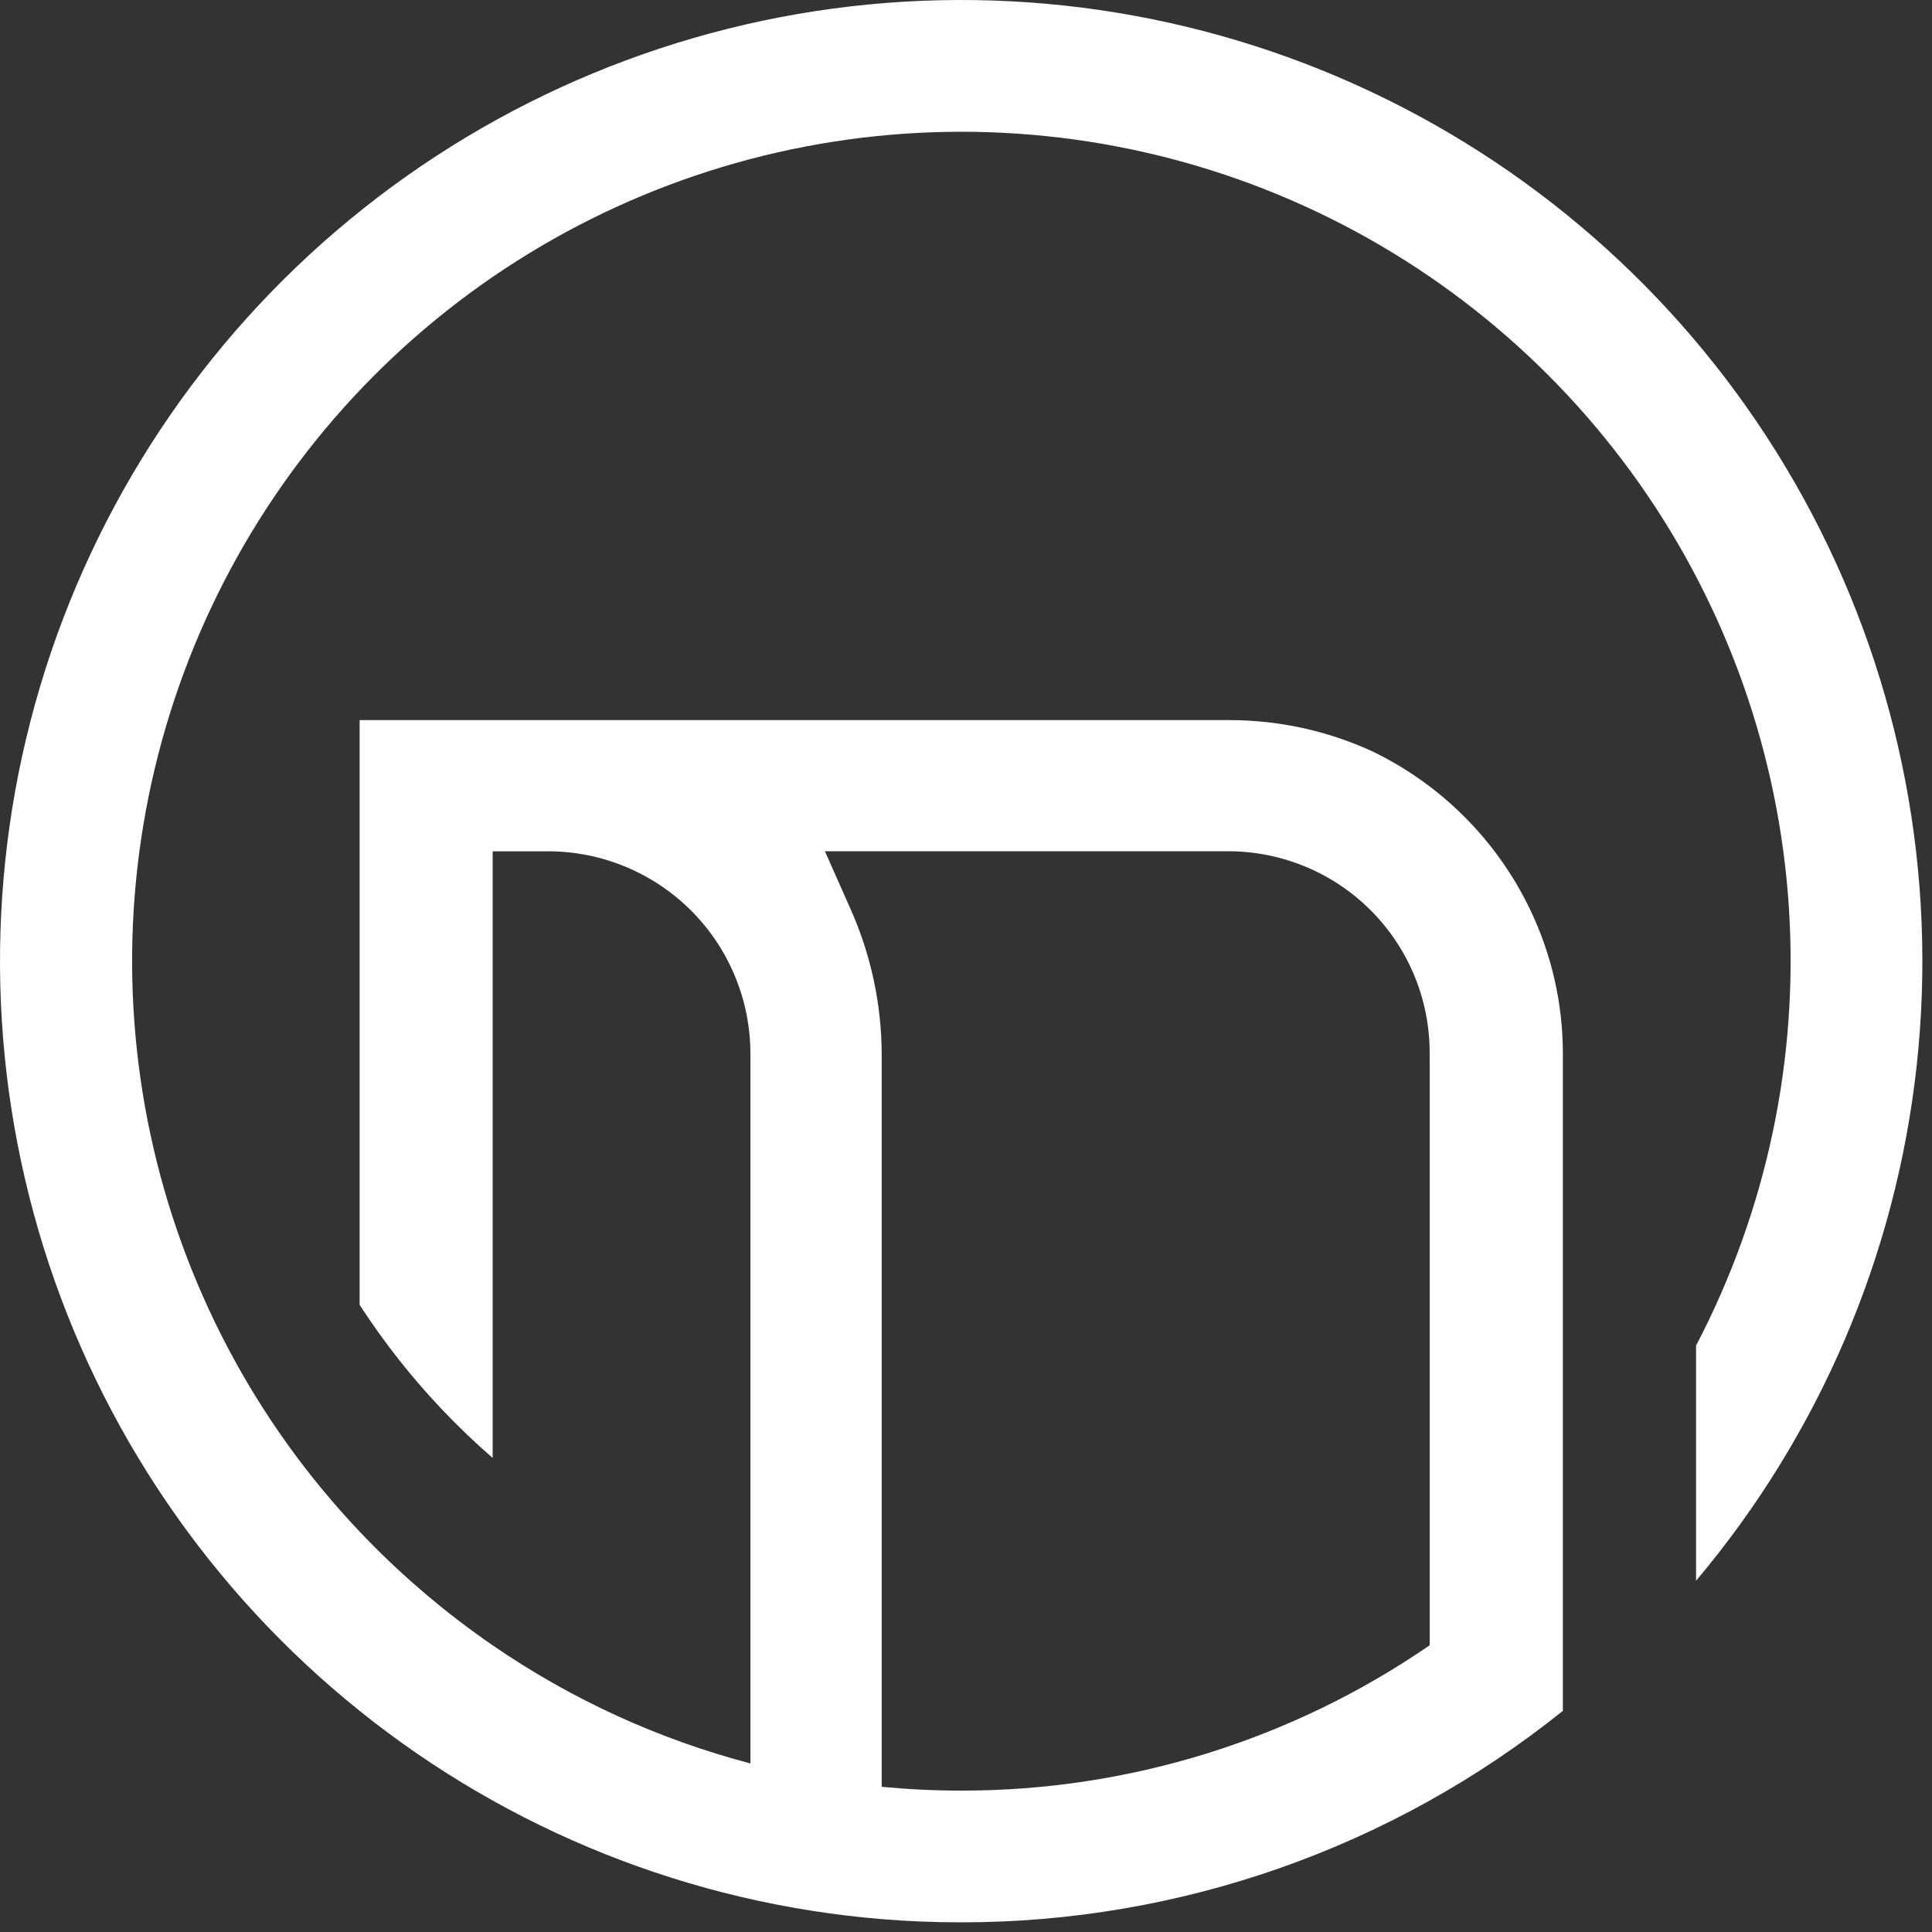 <svg xmlns="http://www.w3.org/2000/svg" width="132" height="132" viewBox="0 0 132 132" fill="none"><rect x="0" y="0" width="132" height="132" fill="#333333" stroke="none"/><path d="M115.88 108C124.296 98.018 129.545 85.754 130.957 72.774C132.369 59.795 129.88 46.689 123.808 35.13C117.736 23.572 108.357 14.085 96.868 7.883C85.379 1.681 72.302 -0.956 59.307 0.309C46.313 1.574 33.99 6.684 23.913 14.986C13.836 23.288 6.463 34.405 2.735 46.918C-0.994 59.431 -0.908 72.77 2.981 85.234C6.871 97.697 14.387 108.719 24.57 116.89C34.773 125.088 47.196 130.044 60.24 131.12C62.03 131.27 63.84 131.34 65.67 131.34C80.619 131.347 95.123 126.249 106.78 116.89V71.97C106.778 68.567 106.013 65.208 104.54 62.14C102.272 57.409 98.459 53.592 93.73 51.32C90.677 49.923 87.358 49.2 84 49.2H24.57V89.15C26.223 91.701 28.107 94.095 30.2 96.3C31.3 97.46 32.453 98.563 33.66 99.61V58.163H37.46C41.121 58.169 44.63 59.626 47.219 62.214C49.807 64.803 51.264 68.312 51.27 71.973V120.483C44.978 118.83 39.02 116.099 33.66 112.413C32.055 111.308 30.508 110.123 29.024 108.861L28.752 108.626C27.29 107.372 25.894 106.042 24.57 104.643C17.406 97.088 12.463 87.705 10.283 77.525C8.102 67.345 8.769 56.76 12.21 46.934C15.651 37.108 21.733 28.42 29.788 21.824C37.843 15.228 47.56 10.979 57.872 9.543C68.184 8.108 78.692 9.542 88.242 13.687C97.793 17.833 106.016 24.529 112.01 33.042C118.003 41.555 121.536 51.555 122.218 61.944C122.901 72.333 120.708 82.709 115.88 91.933V108ZM58.1 62.08L56.36 58.16H84C87.644 58.183 91.129 59.649 93.694 62.238C96.258 64.826 97.691 68.326 97.679 71.97V112.41C88.264 118.89 77.1 122.353 65.67 122.34C63.84 122.34 62.03 122.25 60.24 122.08V71.97C60.221 68.561 59.492 65.192 58.1 62.08Z" fill="white"></path></svg>